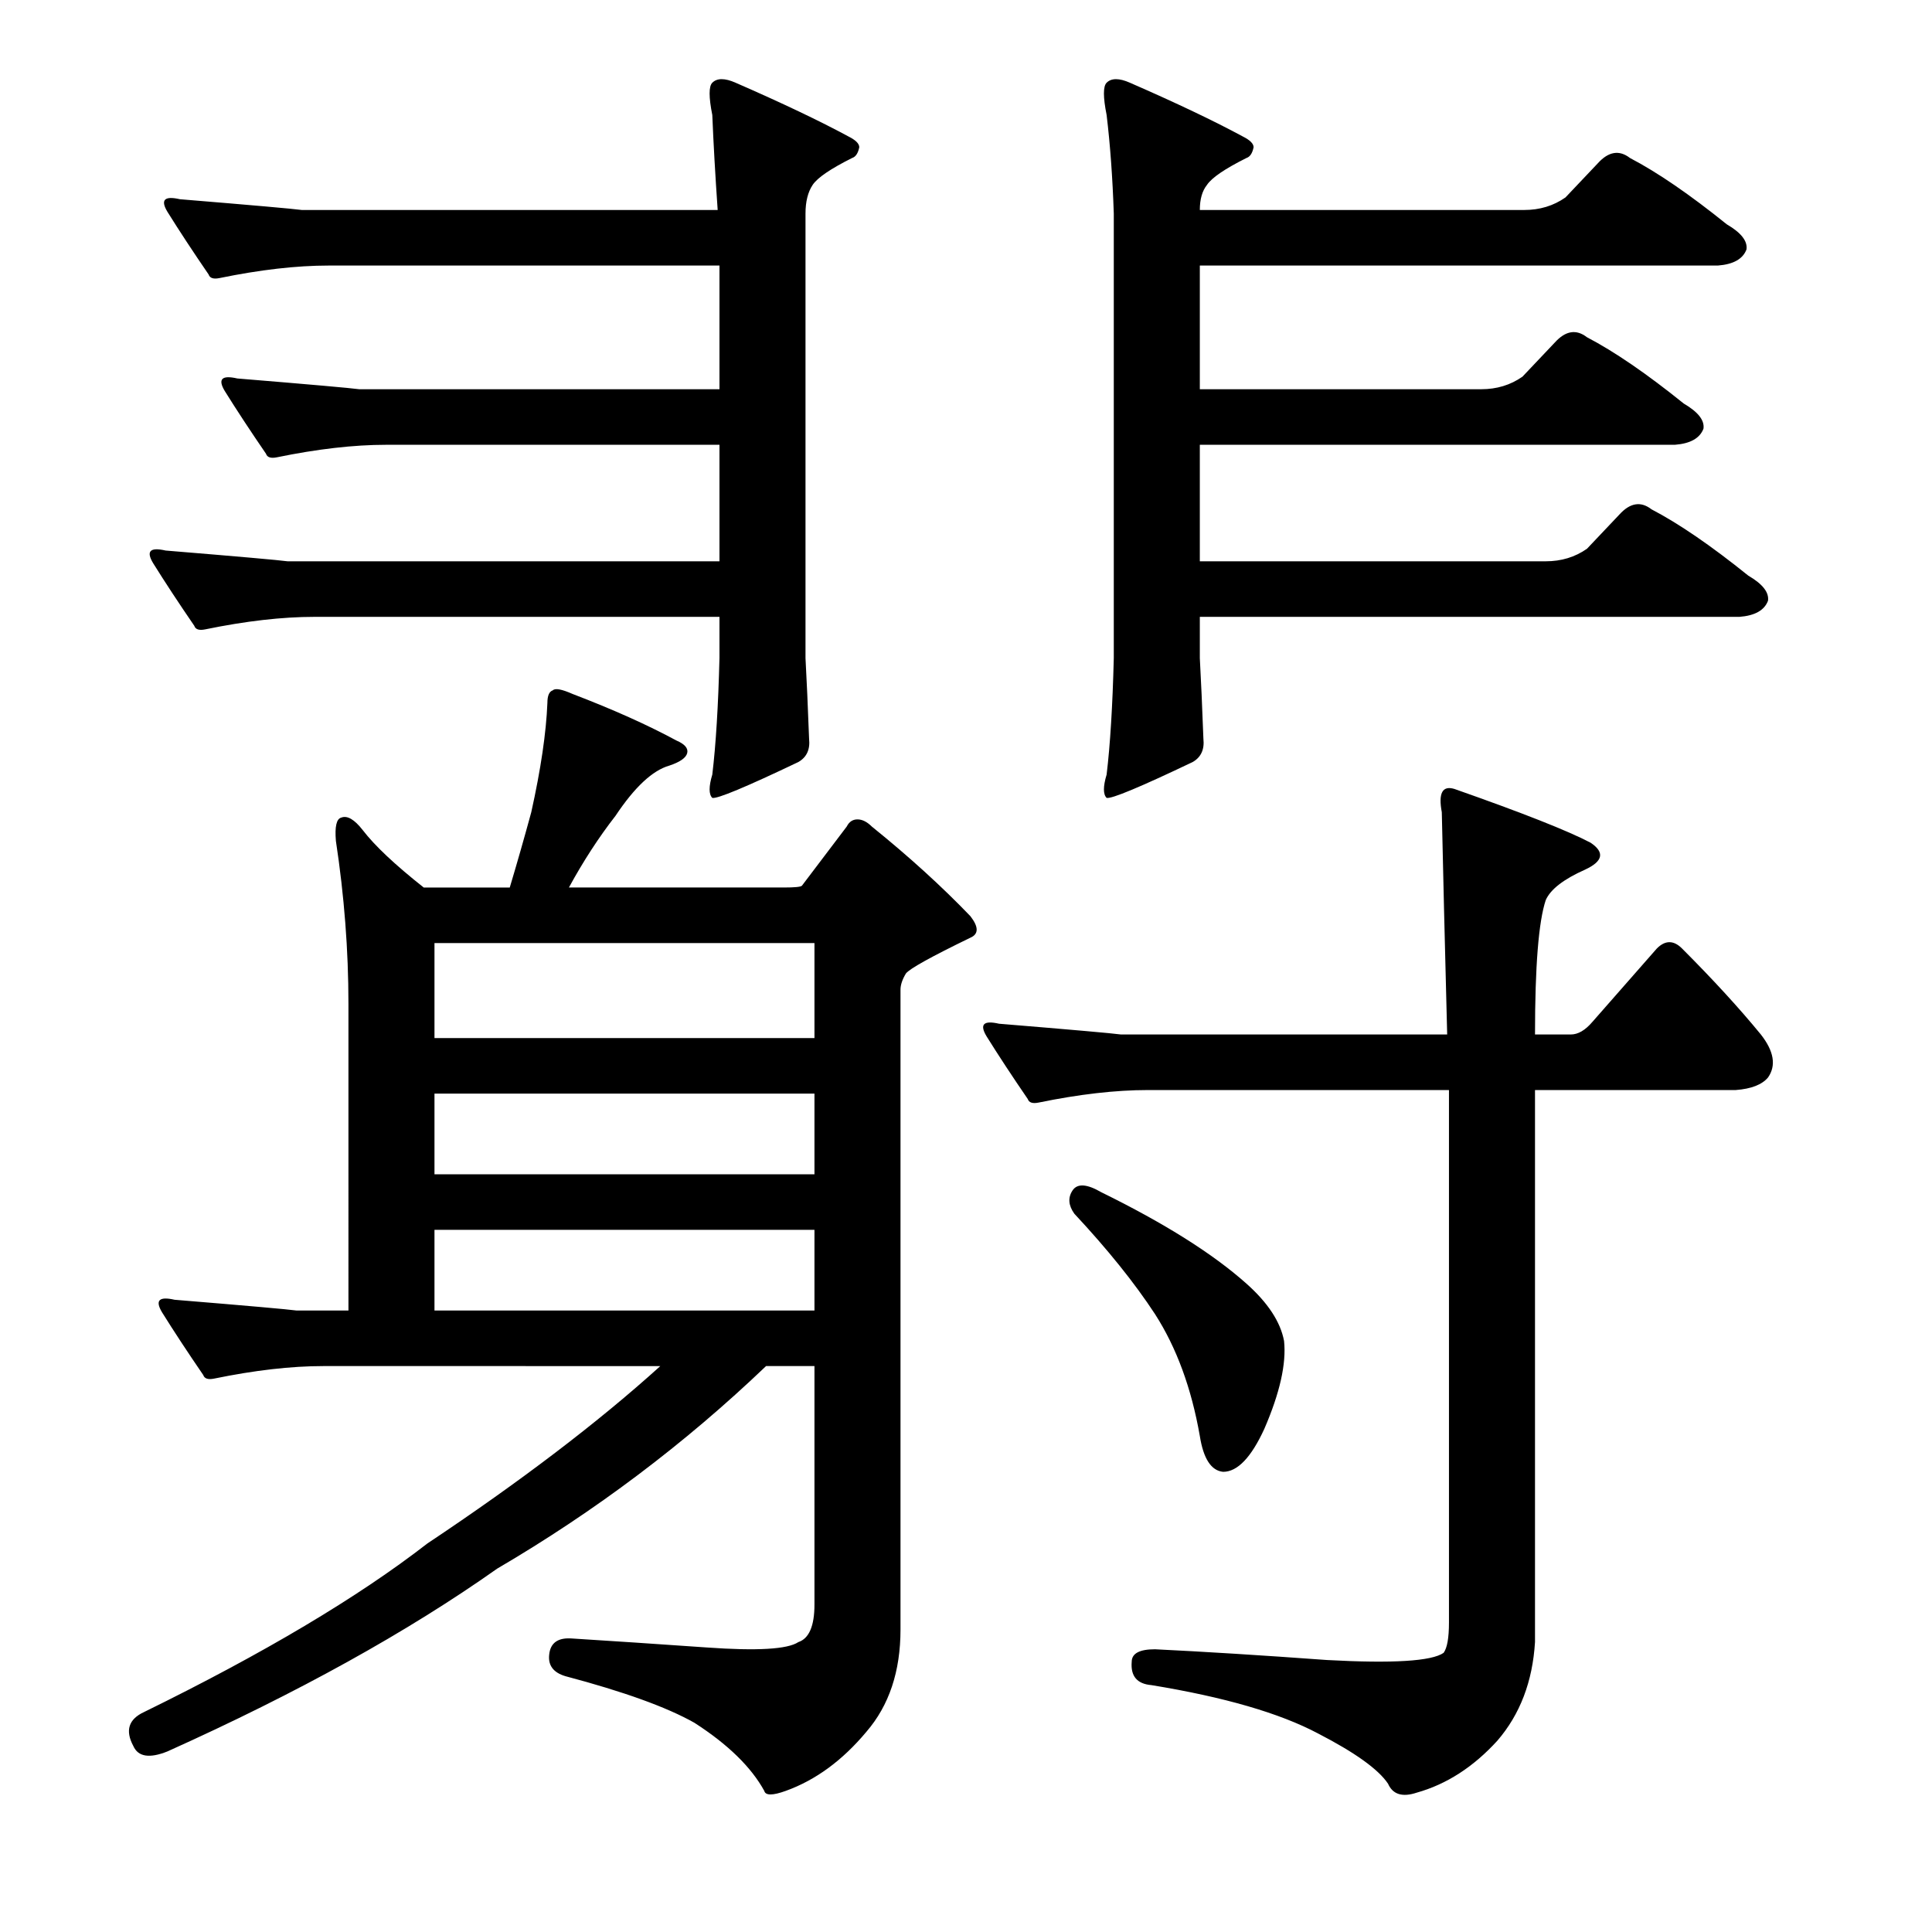 <?xml version="1.0" encoding="utf-8"?>
<!-- Generator: Adobe Illustrator 16.0.0, SVG Export Plug-In . SVG Version: 6.00 Build 0)  -->
<!DOCTYPE svg PUBLIC "-//W3C//DTD SVG 1.1//EN" "http://www.w3.org/Graphics/SVG/1.1/DTD/svg11.dtd">
<svg version="1.1" id="图层_1" xmlns="http://www.w3.org/2000/svg" xmlns:xlink="http://www.w3.org/1999/xlink" x="0px" y="0px"
	 width="1000px" height="1000px" viewBox="0 0 1000 1000" enable-background="new 0 0 1000 1000" xml:space="preserve">
<path d="M448.469,896.336c-12.379,14.844-26.295,25.049-41.748,30.615c-6.813,2.464-10.524,2.464-11.133,0
	c-6.813-12.379-18.874-24.121-36.182-35.254c-14.235-8.045-36.5-16.09-66.797-24.121c-6.19-1.855-8.973-5.566-8.35-11.133
	c0.609-6.19,4.639-8.973,12.061-8.35c19.787,1.232,42.98,2.783,69.58,4.639c25.977,1.855,41.748,0.928,47.314-2.783
	c5.566-1.855,8.35-8.35,8.35-19.482V707.078h-25.049c-42.067,40.211-88.454,75.146-139.16,104.834
	c-46.387,32.775-103.297,64.318-170.703,94.629c-9.277,3.711-15.163,2.783-17.627-2.783c-4.334-8.045-2.479-13.916,5.566-17.627
	c61.839-30.311,110.705-59.375,146.582-87.207c48.242-32.152,88.439-62.767,120.605-91.846H167.365
	c-16.699,0-35.573,2.174-56.592,6.494c-3.102,0.624-4.958,0-5.566-1.855c-8.045-11.742-15.163-22.57-21.338-32.471
	c-3.711-6.175-1.551-8.35,6.494-6.494c37.718,3.102,58.751,4.958,63.086,5.566h26.904V519.676c0-27.832-2.174-55.968-6.494-84.424
	c-0.624-7.422,0.304-11.437,2.783-12.061c3.087-1.232,6.798,0.928,11.133,6.494c6.175,8.045,16.699,17.946,31.543,29.688h44.531
	c3.711-12.365,7.422-25.353,11.133-38.965c4.943-22.266,7.726-41.125,8.35-56.592c0-3.711,0.928-5.871,2.783-6.494
	c1.232-1.232,4.639-0.609,10.205,1.855c21.019,8.045,38.965,16.09,53.809,24.121c4.32,1.855,6.175,4.03,5.566,6.494
	c-0.624,2.479-3.711,4.639-9.277,6.494c-8.668,2.479-17.946,11.133-27.832,25.977c-8.668,11.133-16.699,23.512-24.121,37.109
	h111.328c5.566,0,8.654-0.304,9.277-0.928l23.193-30.615c1.232-2.464,3.087-3.711,5.566-3.711c2.464,0,4.943,1.247,7.422,3.711
	c19.164,15.467,36.182,30.934,51.025,46.387c4.32,5.566,4.32,9.277,0,11.133c-20.41,9.901-31.543,16.09-33.398,18.555
	c-1.855,3.102-2.783,5.885-2.783,8.35v331.201C466.096,865.097,460.21,882.724,448.469,896.336z M372.395,290.525v-60.303H199.836
	c-16.699,0-35.573,2.174-56.592,6.494c-3.102,0.623-4.958,0-5.566-1.855c-8.045-11.742-15.163-22.57-21.338-32.471
	c-3.711-6.175-1.551-8.35,6.494-6.494c37.718,3.102,58.751,4.958,63.086,5.566h186.475v-64.014H170.148
	c-16.699,0-35.573,2.174-56.592,6.494c-3.102,0.623-4.958,0-5.566-1.855c-8.045-11.742-15.163-22.57-21.338-32.471
	c-3.711-6.175-1.551-8.35,6.494-6.494c37.718,3.102,58.751,4.958,63.086,5.566h215.234c-1.247-17.932-2.174-34.326-2.783-49.17
	c-1.855-9.277-1.855-14.844,0-16.699c2.464-2.464,6.494-2.464,12.061,0c24.121,10.524,43.604,19.801,58.447,27.832
	c3.711,1.855,5.566,3.711,5.566,5.566c-0.624,3.102-1.855,4.958-3.711,5.566c-11.133,5.566-17.946,10.205-20.41,13.916
	c-2.479,3.711-3.711,8.668-3.711,14.844v230.078c0.609,11.133,1.232,25.049,1.855,41.748c0.609,5.566-1.247,9.596-5.566,12.061
	c-27.223,12.988-42.067,19.178-44.531,18.555c-1.855-1.855-1.855-5.871,0-12.061c1.855-15.453,3.087-35.558,3.711-60.303v-21.338
	H162.727c-16.699,0-35.573,2.174-56.592,6.494c-3.102,0.624-4.958,0-5.566-1.855c-8.045-11.742-15.163-22.57-21.338-32.471
	c-3.711-6.175-1.551-8.35,6.494-6.494c37.718,3.102,58.751,4.958,63.086,5.566H372.395z M224.885,488.133v49.17h196.68v-49.17
	H224.885z M224.885,566.063v41.748h196.68v-41.748H224.885z M224.885,636.57v41.748h196.68V636.57H224.885z M775.031,900.975
	c-12.379,13.597-26.295,22.57-41.748,26.904c-7.422,2.464-12.379,0.928-14.844-4.639c-4.958-7.422-17.018-16.09-36.182-25.977
	c-19.801-10.524-48.561-18.874-86.279-25.049c-7.422-0.624-10.828-4.639-10.205-12.061c0-4.334,4.016-6.494,12.061-6.494
	c25.354,1.232,55.041,3.087,89.063,5.566c34.007,1.855,54.113,0.609,60.303-3.711c1.855-2.479,2.783-7.741,2.783-15.771V564.207
	H594.123c-16.699,0-35.573,2.174-56.592,6.494c-3.102,0.624-4.958,0-5.566-1.855c-8.045-11.742-15.163-22.57-21.338-32.471
	c-3.711-6.175-1.551-8.35,6.494-6.494c37.718,3.102,58.752,4.958,63.086,5.566h168.848c-1.247-48.242-2.174-86.583-2.783-115.039
	c-1.855-9.886,0.305-13.916,6.494-12.061c35.254,12.379,58.752,21.657,70.508,27.832c7.422,4.958,6.494,9.596-2.783,13.916
	c-11.133,4.958-17.946,10.205-20.41,15.771c-3.711,11.133-5.566,34.326-5.566,69.58h18.555c3.711,0,7.422-2.16,11.133-6.494
	l33.398-38.037c4.32-4.32,8.654-4.32,12.988,0c16.076,16.09,29.688,30.934,40.82,44.531c6.799,8.668,8.031,16.09,3.711,22.266
	c-3.102,3.711-8.668,5.885-16.699,6.494H794.514v285.742C793.267,870.359,786.773,887.363,775.031,900.975z M555.158,616.16
	c2.464-3.711,7.422-3.392,14.844,0.928c32.775,16.09,57.824,31.862,75.146,47.314c11.133,9.901,17.627,19.801,19.482,29.688
	c1.232,11.756-2.174,26.904-10.205,45.459c-6.813,14.844-13.916,22.266-21.338,22.266c-6.189-0.609-10.205-6.798-12.061-18.555
	c-4.334-24.73-12.061-45.763-23.193-63.086c-10.524-16.076-24.44-33.398-41.748-51.953
	C552.984,623.901,552.68,619.871,555.158,616.16z M572.785,59.52c-1.855-9.277-1.855-14.844,0-16.699
	c2.464-2.464,6.494-2.464,12.061,0c24.121,10.524,43.604,19.801,58.447,27.832c3.711,1.855,5.566,3.711,5.566,5.566
	c-0.623,3.102-1.855,4.958-3.711,5.566c-11.133,5.566-17.946,10.205-20.41,13.916c-2.479,3.102-3.711,7.422-3.711,12.988h167.92
	c8.031,0,15.148-2.16,21.338-6.494l16.699-17.627c5.566-6.175,11.133-7.103,16.699-2.783c14.221,7.422,30.92,18.874,50.098,34.326
	c7.422,4.334,10.814,8.668,10.205,12.988c-1.855,4.958-6.813,7.741-14.844,8.35H621.027v64.014h145.654
	c8.031,0,15.148-2.16,21.338-6.494l16.699-17.627c5.566-6.175,11.133-7.103,16.699-2.783c14.221,7.422,30.92,18.874,50.098,34.326
	c7.422,4.334,10.814,8.668,10.205,12.988c-1.855,4.958-6.813,7.741-14.844,8.35h-245.85v60.303H800.08
	c8.031,0,15.148-2.16,21.338-6.494l16.699-17.627c5.566-6.175,11.133-7.103,16.699-2.783c14.221,7.422,30.92,18.874,50.098,34.326
	c7.422,4.334,10.814,8.668,10.205,12.988c-1.855,4.958-6.813,7.741-14.844,8.35H621.027v21.338
	c0.609,11.133,1.232,25.049,1.855,41.748c0.609,5.566-1.247,9.596-5.566,12.061c-27.223,12.988-42.067,19.178-44.531,18.555
	c-1.855-1.855-1.855-5.871,0-12.061c1.855-15.453,3.088-35.558,3.711-60.303V110.545C575.873,91.99,574.641,74.986,572.785,59.52z"
	/>
</svg>
